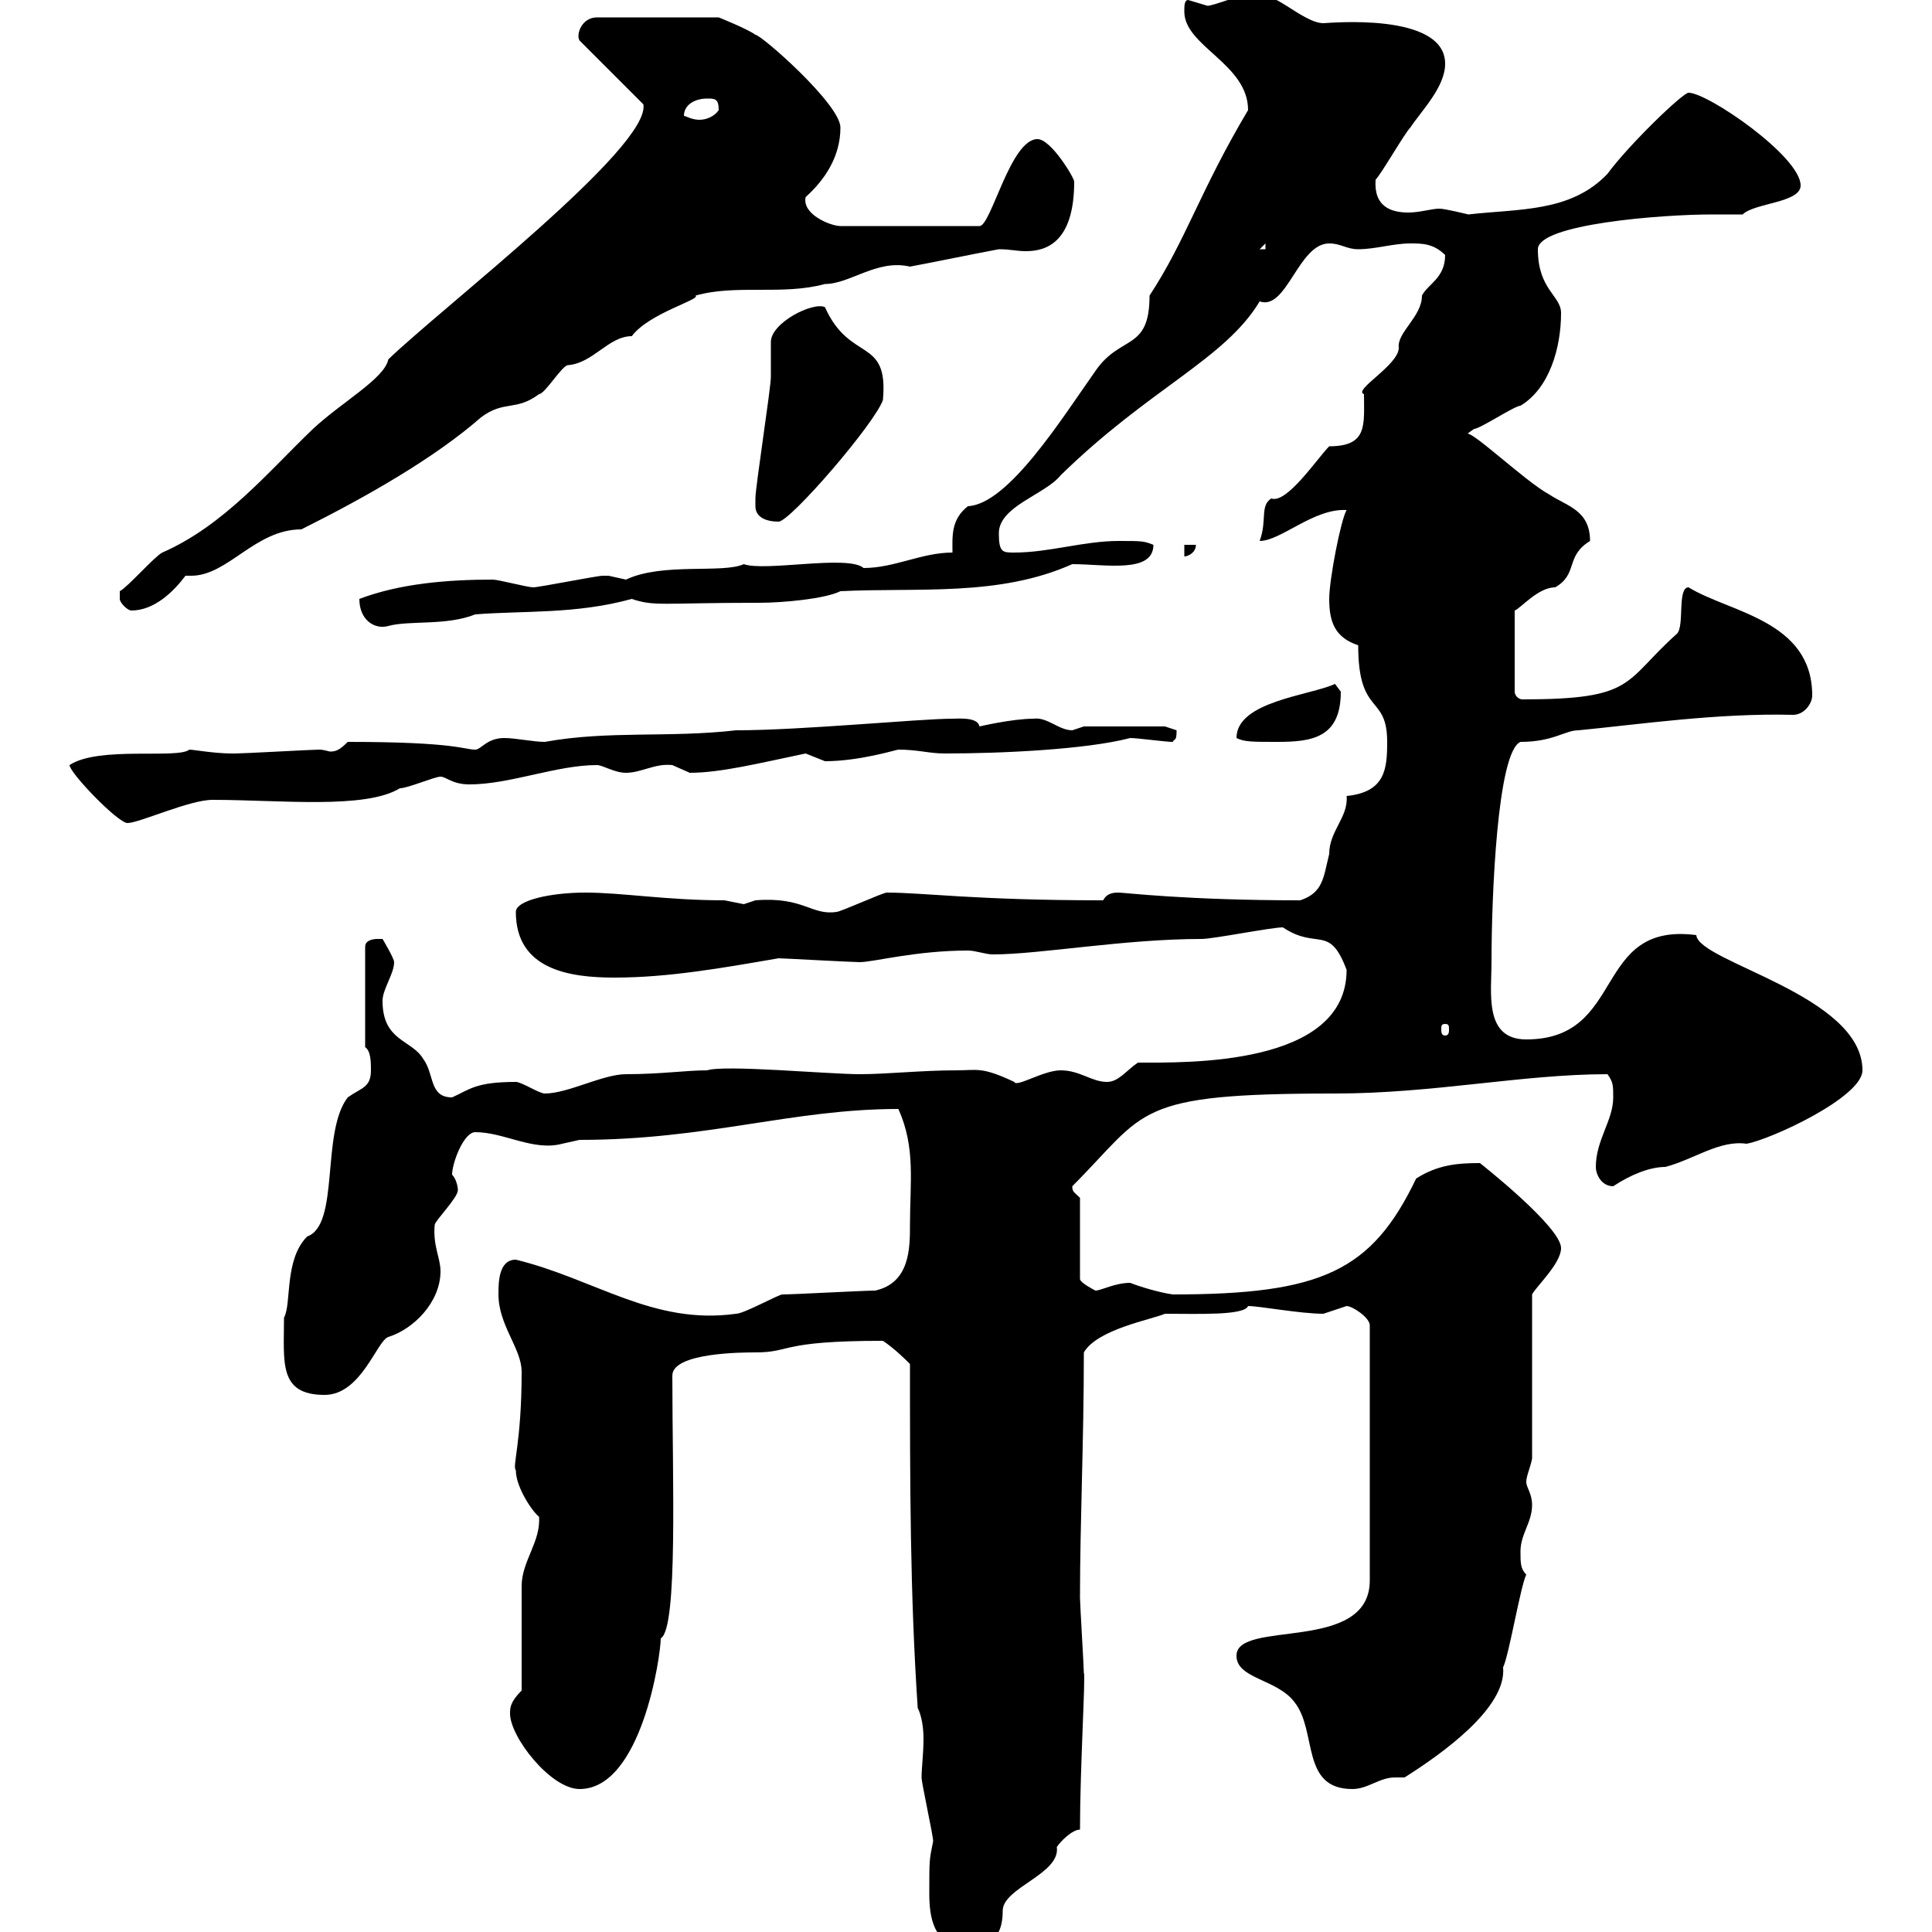 <svg xmlns="http://www.w3.org/2000/svg" xmlns:xlink="http://www.w3.org/1999/xlink" width="300" height="300"><path d="M144.30 294C144.30 297.60 144.90 302.10 149.70 302.10C152.40 302.10 155.70 302.10 155.70 296.70C155.70 293.10 164.70 291 164.10 286.80C164.70 285.90 166.50 284.10 167.70 284.10C167.70 274.50 168.60 259.80 168.30 259.80C168.30 258.90 167.70 249 167.70 248.10C167.70 236.40 168.30 223.80 168.30 210C170.40 206.40 178.80 204.90 180.90 204C186 204 193.20 204.30 193.80 202.80C195.60 202.80 201.90 204 205.50 204C205.50 204 209.10 202.80 209.10 202.80C210 202.80 212.70 204.60 212.70 205.80L212.70 245.40C212.70 256.80 192 251.40 192 257.10C192 260.70 198.30 260.70 201 264.30C204.60 268.80 201.90 277.80 210 277.80C212.40 277.80 214.20 276 216.60 276C216.90 276 217.80 276 218.10 276C223.80 272.40 234 265.20 233.40 258.90C234.30 257.10 236.10 246.30 237 244.50C236.10 243.60 236.10 242.70 236.10 240.90C236.10 238.20 237.90 236.40 237.90 233.70C237.90 231.90 237 231 237 230.10C237 229.20 237.60 228 237.90 226.50L237.90 201C238.50 199.80 242.40 196.20 242.40 193.80C242.40 190.50 229.80 180.60 229.80 180.60C226.20 180.60 223.20 180.90 219.90 183C213 197.40 205.20 201 182.10 201C180 200.70 177 199.80 175.50 199.20C173.10 199.20 171 200.40 170.10 200.40C170.10 200.40 167.70 199.20 167.70 198.60L167.70 186C166.80 185.10 166.50 185.10 166.50 184.20C178.20 172.50 175.80 169.80 207.30 169.80C222.60 169.80 236.40 166.80 249.60 166.80C250.50 168 250.50 168.60 250.50 170.40C250.50 174 247.80 177 247.80 181.20C247.80 182.40 248.70 184.20 250.50 184.20C253.20 182.40 256.20 181.20 258.60 181.20C263.10 180 267 177 271.20 177.60C274.80 177 289.20 170.40 289.20 166.20C289.20 154.50 263.70 149.40 263.40 145.20C247.20 143.10 252.60 161.40 237 161.40C230.40 161.40 231.60 154.20 231.60 149.40C231.60 139.20 232.50 116.70 236.10 115.20C241.20 115.20 243 113.40 245.10 113.40C254.40 112.50 266.70 110.70 278.40 111C280.20 111 281.40 109.20 281.40 108C281.40 96.30 268.50 95.10 262.20 91.20C260.40 91.20 261.60 97.20 260.40 98.40C252 105.90 254.10 108.60 236.40 108.60C235.80 108.60 235.20 108 235.20 107.40L235.20 94.80C236.10 94.50 238.80 91.20 241.50 91.20C245.10 89.10 243 86.40 246.90 84C246.90 79.20 243.30 78.60 240.60 76.80C236.70 74.70 227.70 66 227.70 67.50C227.70 67.50 228 67.20 228.90 66.60C229.80 66.60 235.20 63 236.10 63C240.60 60.30 242.40 54 242.40 48.60C242.40 45.90 238.80 45 238.80 38.70C238.80 34.80 258 33.30 265.80 33.30C267.30 33.30 269.10 33.30 270.60 33.30C272.40 31.50 279.60 31.50 279.60 28.80C279.60 24.30 265.20 14.40 262.20 14.40C261.30 14.40 252.90 22.50 249.60 27C243.90 33 235.80 32.40 228 33.30C228 33.30 224.40 32.40 223.50 32.40C222.30 32.40 220.50 33 218.70 33C216 33 213.30 32.10 213.60 27.90C214.50 27 218.10 20.70 219 19.80C220.80 17.10 224.40 13.50 224.40 9.90C224.40 1.80 206.10 3.60 205.50 3.60C202.20 3.60 196.80-2.40 195.60 0C195.60 0 193.80-0.90 193.80-0.90C192.90-0.90 188.40 0.90 187.50 0.90C187.50 0.90 184.50 0 184.50 0C183.90 0 183.90 0.90 183.90 1.80C183.90 7.20 193.80 9.90 193.80 17.10C186.30 29.70 184.20 37.20 178.50 45.90C178.50 54.60 174 51.90 170.10 57.60C165 64.80 156.60 78.30 150.30 78.60C147.60 80.70 147.90 83.40 147.90 85.80C143.10 85.80 138.90 88.20 134.10 88.20C131.70 86.10 118.80 88.80 115.50 87.60C112.20 89.10 102.90 87.30 97.20 90C97.20 90 94.50 89.40 94.50 89.40C93.60 89.40 93.60 89.40 93.60 89.40C92.70 89.40 83.70 91.20 82.80 91.20C81.90 91.20 77.40 90 76.50 90C69.60 90 62.10 90.60 55.80 93C55.80 96.30 58.20 97.80 60.30 97.20C63.60 96.30 69.30 97.20 73.80 95.40C81.30 94.80 89.40 95.40 98.10 93C101.70 94.20 102.60 93.60 117.90 93.60C121.50 93.60 128.10 93 130.50 91.80C142.50 91.20 155.10 92.70 166.50 87.60C171.60 87.60 179.10 89.10 179.10 84.60C177.60 84 177.30 84 173.70 84C168.30 84 162.90 85.80 157.50 85.80C155.70 85.80 155.10 85.80 155.10 82.80C155.10 78.60 162.30 76.80 164.70 73.80C178.50 60.30 190.20 55.80 195.60 46.80C199.80 48.30 201.60 37.80 206.40 37.80C208.20 37.80 209.10 38.70 210.90 38.70C213.60 38.70 216.30 37.80 219 37.80C220.80 37.80 222.60 37.80 224.40 39.60C224.40 43.20 221.70 44.10 220.80 45.90C220.80 49.20 216.90 51.60 217.20 54C217.20 56.70 210 60.60 211.80 61.20C211.80 66 212.40 69.30 206.40 69.30C204.60 71.10 199.80 78.30 197.40 77.40C195.60 78.60 196.80 80.70 195.60 84C198.90 84 204 78.90 209.10 79.20C208.20 80.70 206.40 90 206.40 93C206.40 96.60 207.30 99 210.90 100.20C210.90 111.30 215.40 107.70 215.40 115.20C215.40 119.40 215.10 123 209.10 123.60C209.40 126.90 206.40 129 206.40 132.60C205.50 136.20 205.50 138.60 201.90 139.80C184.20 139.80 174.60 138.60 173.70 138.60C173.10 138.60 171.90 138.60 171.30 139.80C151.50 139.80 143.40 138.60 137.70 138.60C137.10 138.60 130.50 141.60 129.90 141.60C126 142.20 124.80 139.20 117.30 139.80C117.30 139.80 115.50 140.40 115.50 140.40C115.50 140.40 112.50 139.80 112.50 139.80C103.50 139.80 96.60 138.60 90.90 138.60C85.50 138.60 80.10 139.80 80.10 141.60C80.10 150.60 88.50 151.80 95.40 151.80C103.80 151.80 112.20 150.30 120.90 148.80C121.50 148.80 132.30 149.40 133.50 149.40C135.60 149.40 142.20 147.60 150.30 147.60C151.50 147.60 153 148.20 154.20 148.20C161.40 148.20 174.60 145.80 186.60 145.80C188.40 145.80 197.40 144 199.20 144C204.60 147.60 206.40 143.40 209.10 150.60C209.10 165.60 184.20 165 176.70 165C174.90 166.20 173.70 168 171.90 168C169.50 168 167.70 166.20 164.70 166.20C162 166.20 157.80 168.90 157.50 168C152.40 165.60 151.80 166.20 148.50 166.20C143.10 166.20 137.70 166.80 133.50 166.80C128.70 166.80 112.50 165.30 109.80 166.20C106.50 166.20 102.60 166.80 97.20 166.80C93.60 166.80 88.20 169.80 84.60 169.80C83.70 169.80 81 168 80.10 168C73.80 168 72.90 169.20 70.20 170.40C66.60 170.40 67.50 166.80 65.70 164.40C63.90 161.40 59.40 161.70 59.40 155.40C59.40 153.60 61.20 151.20 61.20 149.40C61.20 148.80 59.40 145.80 59.40 145.80C59.40 145.80 58.50 145.80 58.50 145.80C58.50 145.80 56.70 145.80 56.70 147L56.70 162.60C57.60 163.20 57.60 165 57.60 166.20C57.60 168.90 56.10 168.90 54 170.40C49.80 175.80 52.80 190.20 47.70 192C44.10 195.60 45.30 202.50 44.10 204.60C44.10 211.50 43.20 216.60 50.40 216.60C56.10 216.60 58.50 208.20 60.30 207.60C64.20 206.40 68.40 202.20 68.40 197.40C68.40 195.30 67.20 193.50 67.50 190.20C67.50 189.60 71.10 186 71.10 184.80C71.10 184.20 70.80 183 70.20 182.40C70.20 180.60 72 175.80 73.80 175.80C78.30 175.80 82.80 178.80 87.30 177.60C87.30 177.60 90 177 90 177C109.80 177 123 172.20 139.50 172.20C142.20 178.20 141.30 183.60 141.30 190.20C141.30 193.80 141.30 199.20 135.90 200.40C134.10 200.40 123.30 201 121.50 201C120.90 201 115.50 204 114.30 204C101.40 205.80 92.40 198.60 80.10 195.60C77.40 195.60 77.40 199.20 77.40 201C77.40 205.80 81 209.40 81 213C81 224.10 79.50 227.70 80.10 228.30C80.10 231 82.80 234.90 83.70 235.50C84 239.40 81 242.40 81 246.30C81 249 81 259.80 81 262.50C79.20 264.30 79.20 265.20 79.20 266.10C79.20 269.70 85.50 277.80 90 277.80C99.60 277.80 102.60 257.10 102.60 254.40C105.30 252.90 104.40 229.50 104.40 213.60C104.40 210 115.50 210 117.30 210C123 210 120.90 208.20 137.10 208.20C138.90 209.40 140.70 211.20 141.30 211.80C141.30 230.10 141.30 247.20 142.50 265.20C143.10 266.40 143.40 268.20 143.40 270C143.40 272.40 143.10 274.50 143.10 276C143.10 276.90 144.90 285 144.90 285.90C144.30 288.90 144.30 288.60 144.30 294ZM224.40 159C225 159 225 159.30 225 159.90C225 160.20 225 160.80 224.40 160.80C223.80 160.80 223.80 160.20 223.80 159.90C223.80 159.30 223.80 159 224.40 159ZM10.80 118.80C10.80 120 18.30 127.80 19.80 127.80C21.60 127.80 29.40 124.20 33 124.20C43.50 124.20 56.70 125.70 62.10 122.40C63.30 122.40 67.50 120.60 68.40 120.60C69.30 120.60 70.20 121.80 72.90 121.80C79.20 121.80 86.40 118.80 92.70 118.80C93.60 118.80 95.40 120 97.20 120C99.60 120 101.70 118.50 104.40 118.80C104.40 118.80 107.10 120 107.10 120C111.90 120 117.90 118.50 125.10 117C125.10 117 128.10 118.20 128.10 118.20C133.50 118.20 139.20 116.40 139.50 116.40C142.50 116.40 144.30 117 146.70 117C155.40 117 168.60 116.40 175.50 114.60C176.70 114.60 180.90 115.20 182.10 115.20C182.40 114.60 182.70 115.20 182.70 113.40C182.70 113.40 180.90 112.80 180.90 112.80L168.30 112.80C168.30 112.80 166.50 113.40 166.50 113.40C164.40 113.40 162.60 111.30 160.50 111.60C157.20 111.60 152.10 112.80 152.10 112.80C151.80 111.30 148.80 111.60 147.90 111.60C142.80 111.60 124.50 113.40 114.30 113.40C103.80 114.60 94.50 113.40 84.60 115.20C82.80 115.20 80.10 114.60 78.30 114.60C75.60 114.60 74.70 116.40 73.80 116.40C72 116.40 70.80 115.20 54 115.20C52.80 116.40 52.20 116.70 51.30 116.70C51 116.70 50.40 116.40 49.50 116.40C48.60 116.40 37.80 117 36.60 117C36.60 117 36.60 117 36 117C33.30 117 30 116.40 29.40 116.40C27.60 117.90 15.30 115.80 10.80 118.80ZM192 114.60C193.20 115.20 194.40 115.20 198.30 115.20C203.70 115.20 208.20 114.60 208.20 107.40C208.20 107.40 207.30 106.20 207.30 106.20C203.40 108 192 108.90 192 114.60ZM18.60 93C18.60 93.60 19.80 94.80 20.40 94.80C24 94.80 27 91.80 28.80 89.40C29.10 89.40 29.40 89.40 29.70 89.40C35.40 89.40 39.60 82.20 46.80 82.20C57 77.10 67.50 71.10 74.70 64.80C78.30 62.10 80.10 63.90 83.70 61.20C84.60 61.20 87.30 56.70 88.20 56.70C92.10 56.40 94.50 52.20 98.10 52.20C100.80 48.60 108.90 46.50 108 45.90C114.30 44.10 121.50 45.90 128.10 44.10C132 44.10 136.20 40.20 141.30 41.40C146.10 40.50 150.30 39.60 155.10 38.70C156.90 38.70 157.80 39 159.30 39C162.30 39 166.80 37.80 166.80 28.20C166.80 27.60 163.20 21.60 161.10 21.60C156.90 21.60 153.90 35.10 152.10 35.10L130.50 35.10C129 35.10 124.50 33.30 125.10 30.60C128.10 27.90 130.50 24.30 130.50 19.80C130.50 16.20 118.20 5.40 117.30 5.40C116.10 4.50 111.60 2.70 111.60 2.70L92.70 2.70C90.30 2.70 89.40 5.40 90 6.30L99.90 16.20C101.10 22.80 68.70 47.70 60.30 55.80C59.70 58.80 53.10 62.40 48.60 66.60C41.70 73.20 34.80 81.60 25.20 85.80C24 86.40 19.80 91.20 18.60 91.80C18.60 91.80 18.60 93 18.60 93ZM183.90 84.60L183.90 86.40C184.50 86.40 185.70 85.80 185.70 84.60ZM117.30 78.60C117.30 80.40 119.10 81 120.90 81C122.70 81 135.90 65.70 137.10 62.10C138 52.20 132 56.40 128.10 47.70C126.30 46.80 119.70 50.10 119.70 53.10C119.70 54 119.70 57.60 119.70 58.50C119.70 60.30 117.30 75.60 117.30 77.40C117.30 77.40 117.30 78.60 117.30 78.60ZM196.50 37.80L196.50 38.70L195.60 38.70ZM109.80 15.30C111 15.30 111.60 15.30 111.60 17.10C111 18 109.80 18.60 108.60 18.60C107.40 18.60 106.50 18 106.20 18C106.20 16.20 108 15.30 109.80 15.30Z"/></svg>